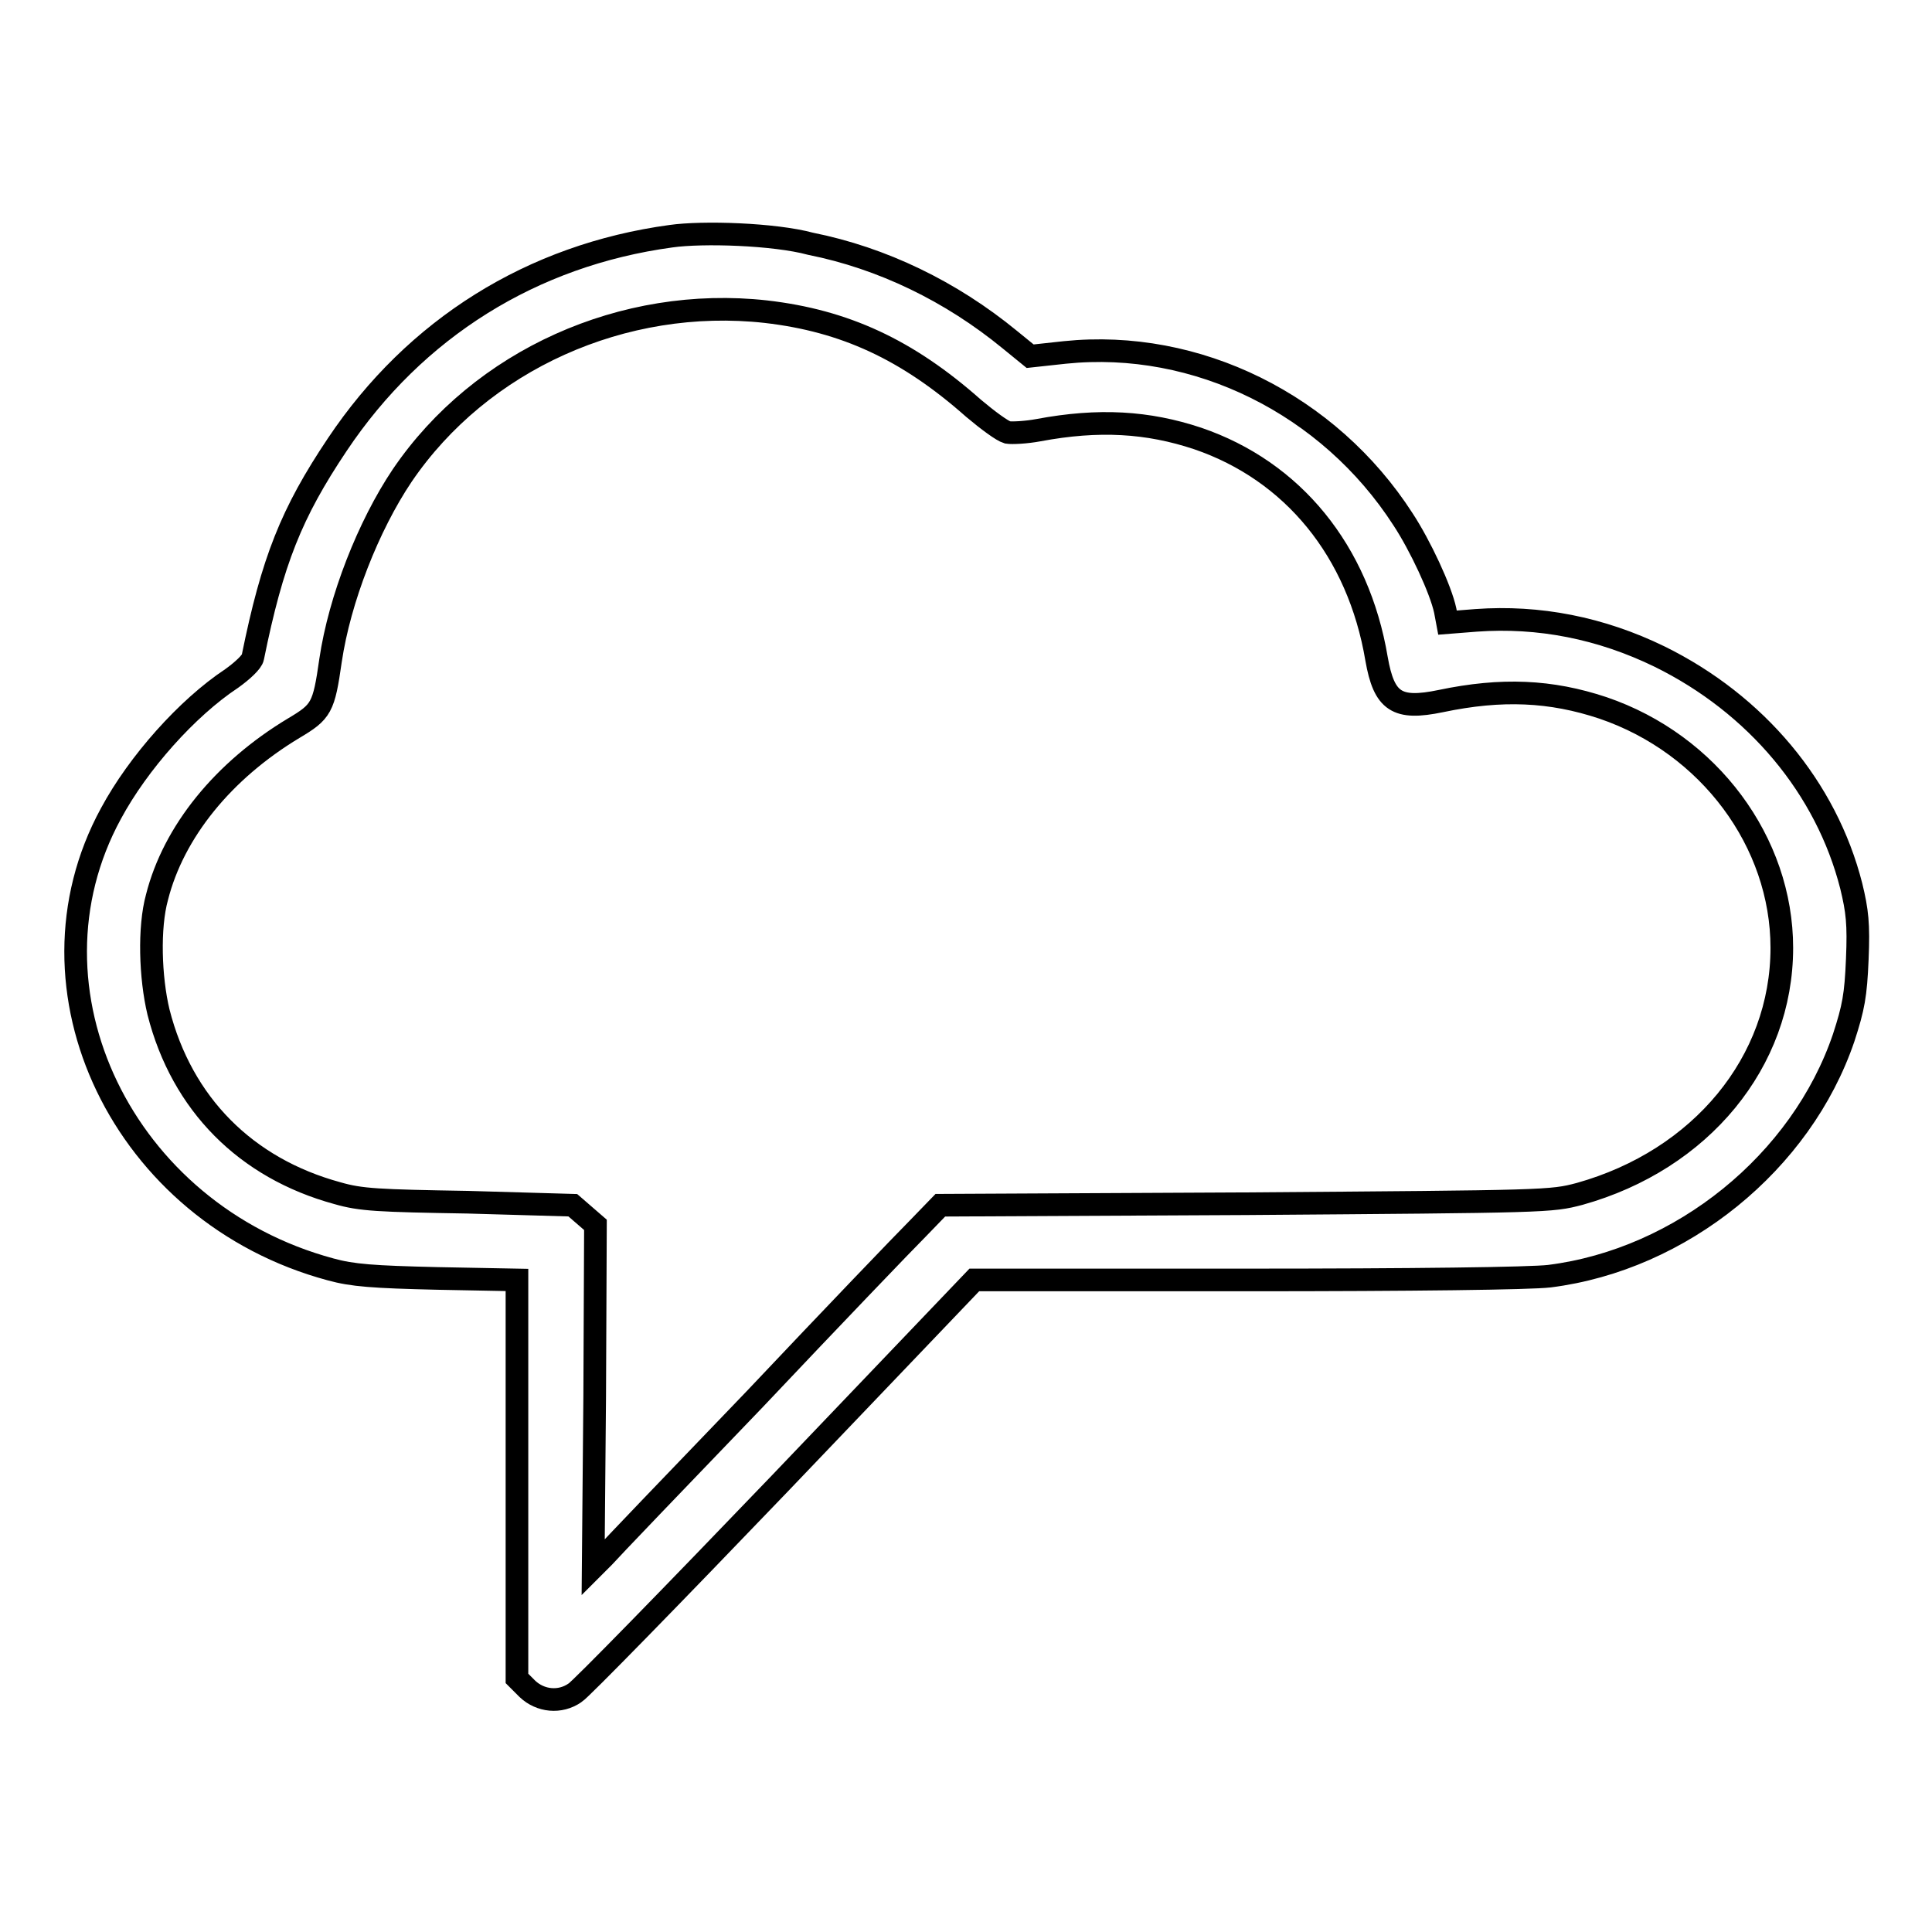 <?xml version="1.0" encoding="utf-8"?>
<!-- Svg Vector Icons : http://www.onlinewebfonts.com/icon -->
<!DOCTYPE svg PUBLIC "-//W3C//DTD SVG 1.1//EN" "http://www.w3.org/Graphics/SVG/1.1/DTD/svg11.dtd">
<svg version="1.1" xmlns="http://www.w3.org/2000/svg" xmlns:xlink="http://www.w3.org/1999/xlink" x="0px" y="0px" viewBox="0 0 256 256" enable-background="new 0 0 256 256" xml:space="preserve">
<g><g><g><path stroke-width="3" fill-opacity="0" stroke="#000000"  d="M88.9,31.3C70.5,33.8,55,43.5,44.7,58.9c-6.1,9.1-8.6,15.4-11.2,28.2c-0.1,0.6-1.4,1.8-2.8,2.8c-5.9,3.9-12.4,11.2-16,17.9c-12.7,23.3,1.6,53,29.1,60.4c2.9,0.8,5.6,1,14.2,1.2l10.5,0.2v26.4v26.4l1.4,1.4c1.7,1.6,4.3,1.9,6.3,0.5c0.7-0.4,12.9-12.9,27.1-27.7l25.8-27h36.1c22.1,0,37.6-0.2,40.1-0.5c17.5-2.2,33.4-15.1,39-31.6c1.3-4,1.6-5.6,1.8-10.4c0.2-4.7,0-6.4-0.8-9.7c-3.3-13-12.6-24.1-25.4-30.4c-7.8-3.8-16-5.4-24.3-4.8l-3.8,0.3l-0.3-1.6c-0.6-2.8-3.3-8.6-5.6-12.1c-9.8-15.2-27.3-23.9-44.8-22.1l-4.6,0.5l-2.7-2.2c-7.8-6.4-16.9-10.8-26.4-12.7C102.6,31,93.1,30.7,88.9,31.3z M101.5,41.3c10.4,1.2,18.7,5,27.5,12.8c1.9,1.6,3.8,3,4.5,3.2c0.6,0.1,2.5,0,4.1-0.3c8-1.5,14.5-1.1,21.1,1.1c12.6,4.3,21.3,14.9,23.7,29.2c1,5.7,2.7,6.8,8.5,5.6c8.1-1.7,14.6-1.4,21.5,0.9c14.1,4.8,23.7,17.8,23.7,31.8c0,15.1-10.7,28.1-26.8,32.6c-3.8,1-4.2,1-44.2,1.3l-40.5,0.2l-3,3.1c-1.7,1.7-11.4,11.8-21.6,22.6c-10.3,10.7-19.3,20.1-20,20.9l-1.4,1.4l0.2-22.7l0.1-22.7l-1.5-1.3l-1.5-1.3L62,159.3c-11.9-0.2-14.2-0.3-17.3-1.2c-12.1-3.3-20.6-11.8-23.7-24c-1.1-4.6-1.3-11.2-0.2-15.2c2.2-8.7,8.8-16.8,18.1-22.4c3.7-2.2,4-2.7,4.9-9c1.2-8.1,5-17.8,9.5-24.5C63.7,47.7,82.6,39.2,101.5,41.3z"/></g></g></g>
</svg>
